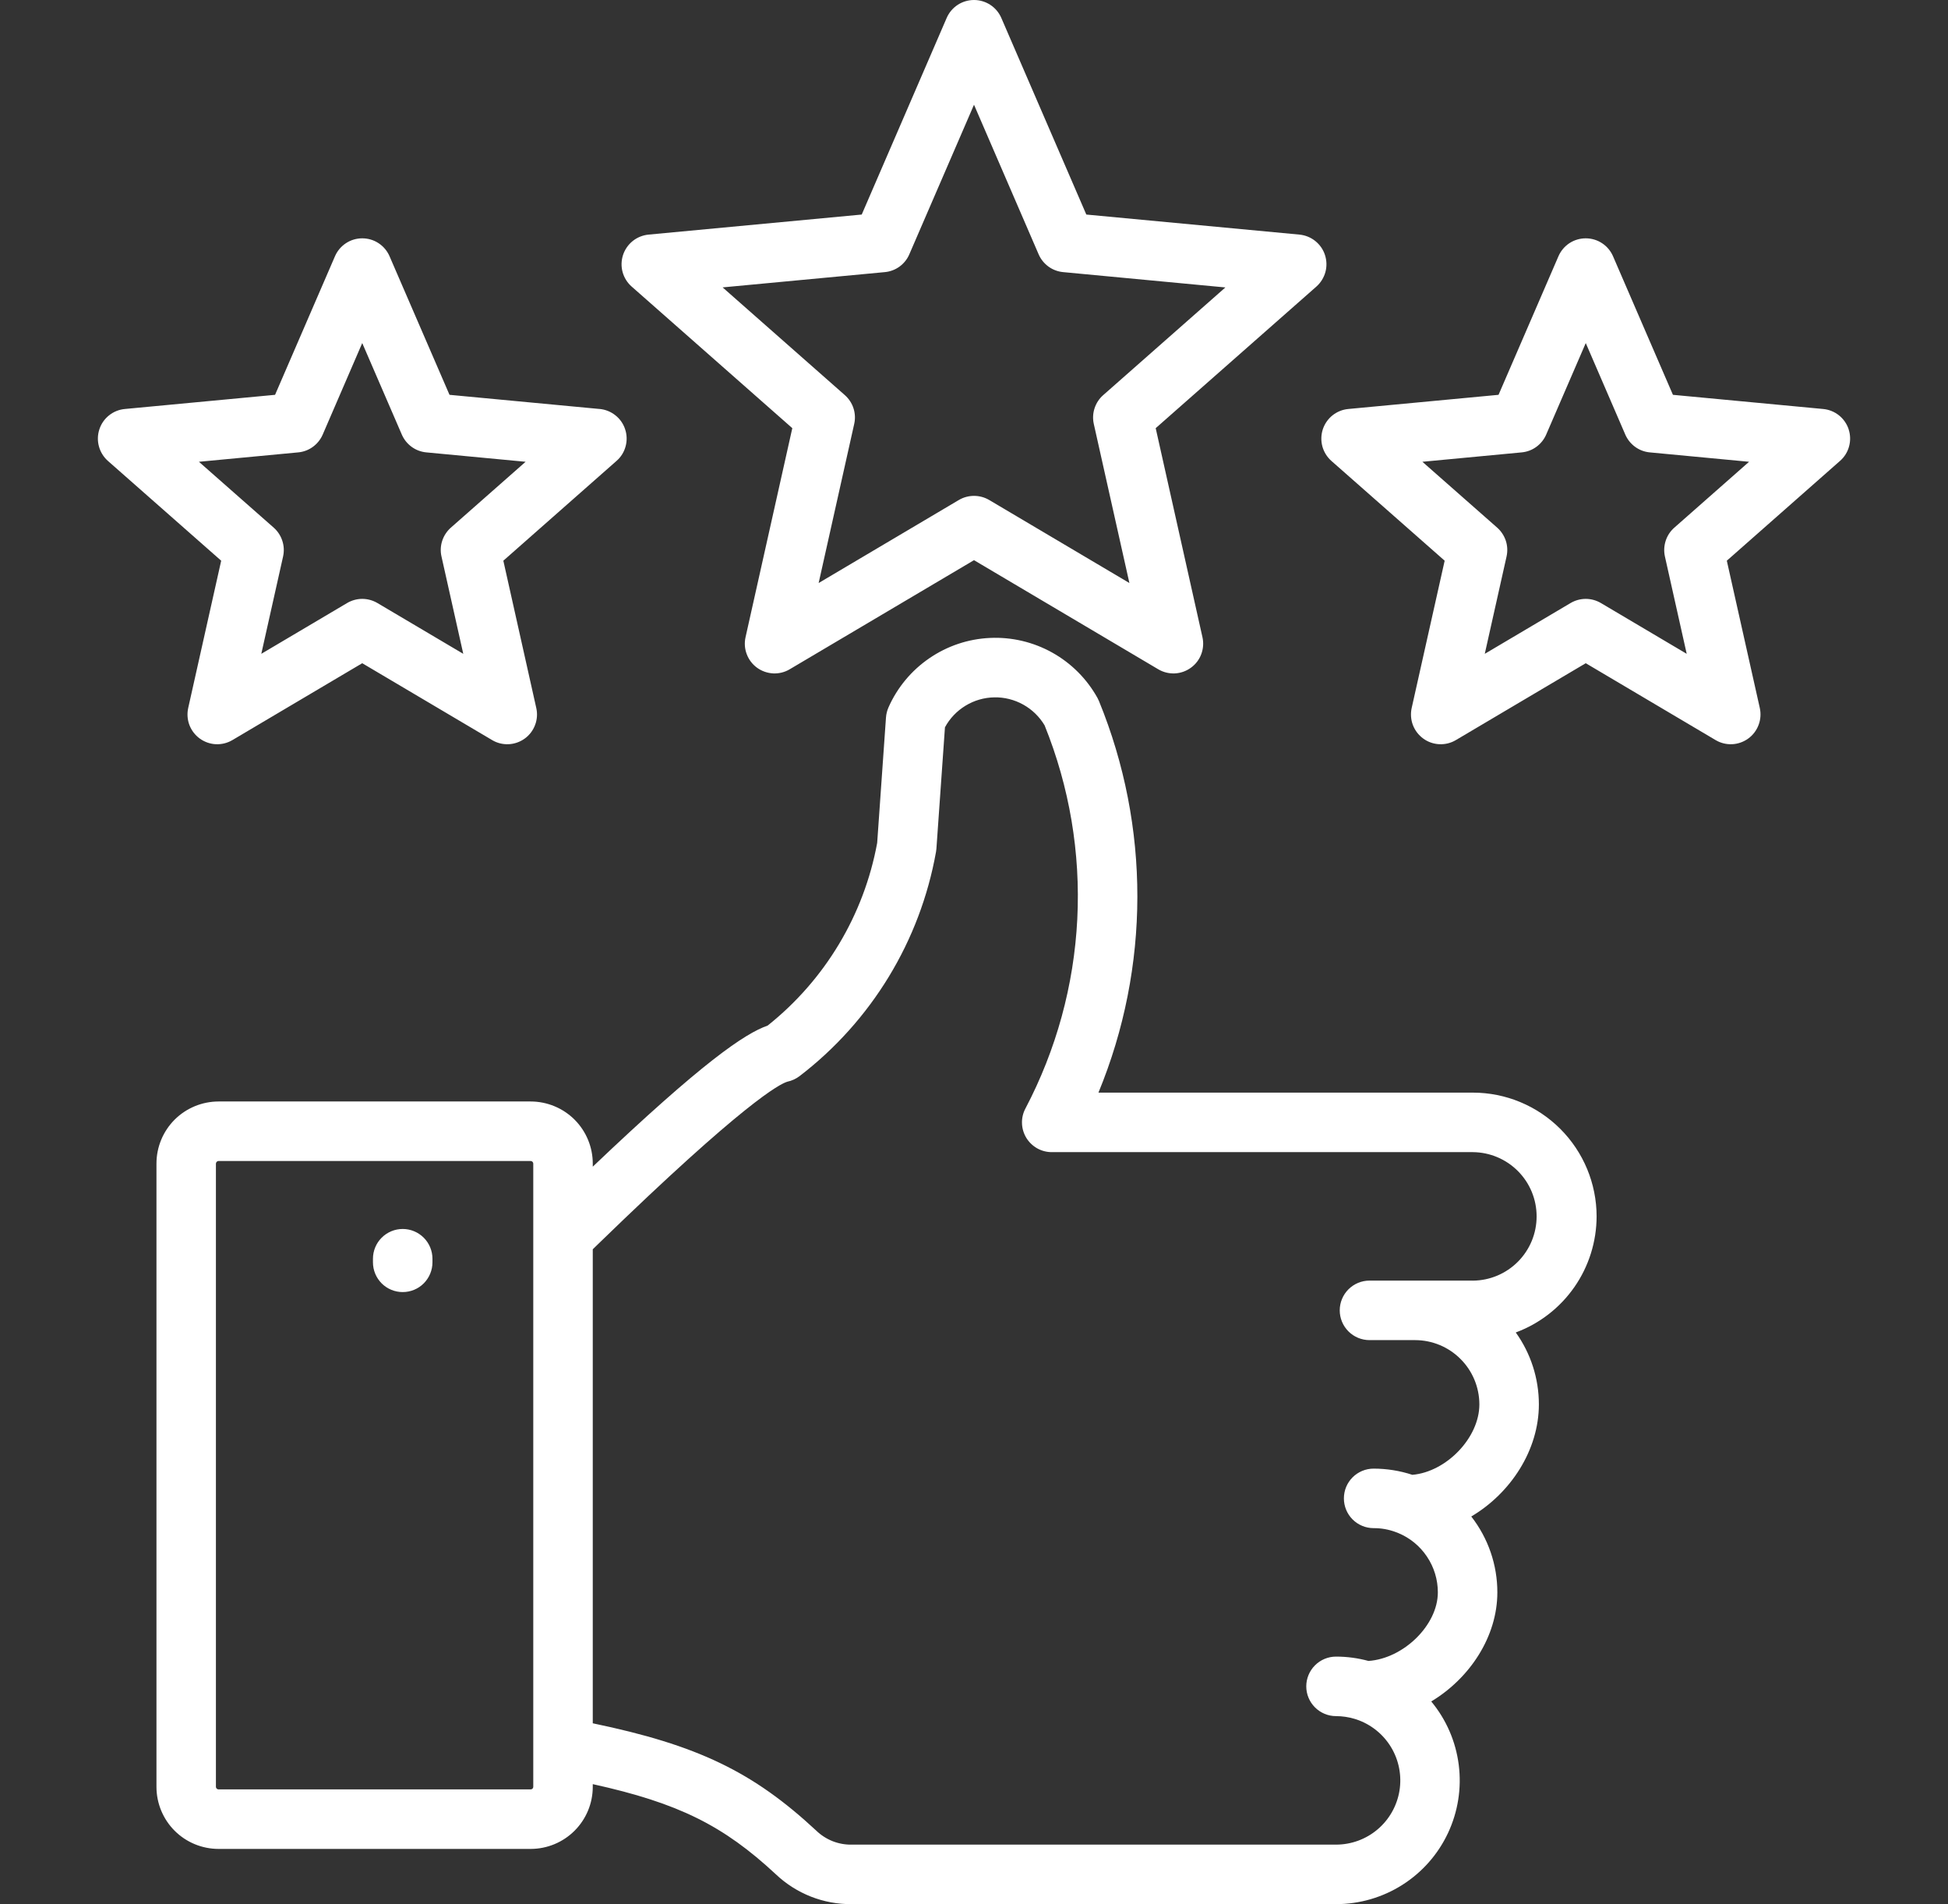 <svg width="44" height="43" viewBox="0 0 44 43" fill="none" xmlns="http://www.w3.org/2000/svg">
<rect x="0" y="0" width="44" height="43" fill="#333333" stroke="none"/>
<g clip-path="url(#clip0_8358_1518)">
<path d="M36.063 27.468C36.062 26.727 35.767 26.017 35.243 25.493C34.719 24.969 34.009 24.674 33.268 24.674H24.811C25.979 21.843 25.983 18.666 24.823 15.832C24.812 15.807 24.801 15.783 24.788 15.759C24.549 15.33 24.196 14.976 23.767 14.737C23.338 14.498 22.851 14.383 22.361 14.406C21.87 14.428 21.396 14.587 20.991 14.865C20.586 15.142 20.266 15.527 20.068 15.976C20.037 16.047 20.018 16.123 20.012 16.201L19.813 19.035C19.514 20.663 18.635 22.129 17.339 23.16C16.82 23.342 15.869 23.986 13.389 26.346V26.276C13.389 25.904 13.241 25.548 12.979 25.285C12.716 25.023 12.36 24.875 11.988 24.874H4.935C4.563 24.875 4.207 25.023 3.944 25.285C3.682 25.548 3.534 25.904 3.534 26.276V40.351C3.534 40.723 3.682 41.079 3.944 41.342C4.207 41.605 4.563 41.752 4.935 41.753H11.988C12.359 41.752 12.715 41.605 12.978 41.342C13.241 41.079 13.389 40.723 13.389 40.352V40.29C15.329 40.718 16.341 41.226 17.521 42.323C17.986 42.765 18.604 43.008 19.245 43H30.177C30.708 43 31.227 42.849 31.675 42.565C32.123 42.281 32.481 41.875 32.706 41.395C32.932 40.914 33.016 40.38 32.949 39.854C32.882 39.327 32.667 38.831 32.328 38.423C33.2 37.898 33.821 36.958 33.821 35.96C33.822 35.339 33.614 34.736 33.232 34.246C34.121 33.72 34.759 32.748 34.759 31.714C34.759 31.132 34.577 30.564 34.237 30.09C34.773 29.892 35.234 29.534 35.561 29.065C35.887 28.597 36.062 28.039 36.063 27.468ZM12.045 40.352C12.045 40.367 12.038 40.381 12.028 40.392C12.017 40.402 12.003 40.408 11.988 40.409H4.935C4.92 40.408 4.905 40.402 4.895 40.392C4.884 40.381 4.878 40.367 4.877 40.352V26.276C4.878 26.261 4.884 26.247 4.895 26.236C4.905 26.225 4.92 26.219 4.935 26.218H11.988C12.003 26.219 12.017 26.225 12.028 26.236C12.038 26.247 12.045 26.261 12.045 26.276V40.352ZM33.268 28.919H30.933C30.755 28.919 30.584 28.99 30.458 29.116C30.332 29.242 30.261 29.413 30.261 29.591C30.261 29.769 30.332 29.94 30.458 30.066C30.584 30.192 30.755 30.263 30.933 30.263H31.964C32.349 30.264 32.717 30.416 32.989 30.689C33.261 30.96 33.414 31.329 33.415 31.714C33.415 32.47 32.668 33.239 31.901 33.305C31.619 33.212 31.324 33.165 31.026 33.165C30.848 33.165 30.677 33.236 30.551 33.362C30.425 33.488 30.355 33.658 30.355 33.837C30.355 34.015 30.425 34.186 30.551 34.312C30.677 34.438 30.848 34.509 31.026 34.509C31.196 34.508 31.365 34.538 31.524 34.597C31.542 34.604 31.56 34.611 31.579 34.618C31.844 34.727 32.072 34.913 32.231 35.152C32.392 35.391 32.477 35.672 32.477 35.959C32.477 36.7 31.701 37.454 30.91 37.508C30.671 37.443 30.425 37.41 30.177 37.41C29.999 37.41 29.828 37.481 29.702 37.607C29.576 37.733 29.505 37.904 29.505 38.082C29.505 38.261 29.576 38.431 29.702 38.557C29.828 38.683 29.999 38.754 30.177 38.754C30.318 38.754 30.458 38.775 30.593 38.815C30.609 38.821 30.625 38.826 30.641 38.83C30.967 38.94 31.244 39.163 31.421 39.457C31.599 39.752 31.665 40.101 31.61 40.44C31.554 40.78 31.379 41.089 31.117 41.311C30.855 41.534 30.521 41.656 30.177 41.656H19.245C19.096 41.66 18.947 41.633 18.808 41.579C18.67 41.524 18.543 41.443 18.436 41.339C17.009 40.013 15.762 39.409 13.389 38.916V28.212L13.508 28.096C16.806 24.893 17.614 24.477 17.785 24.427C17.885 24.406 17.978 24.363 18.059 24.302C19.683 23.058 20.783 21.251 21.142 19.237C21.146 19.214 21.149 19.19 21.151 19.166L21.344 16.424C21.453 16.223 21.613 16.055 21.809 15.936C22.004 15.817 22.228 15.752 22.457 15.748C22.685 15.743 22.911 15.8 23.111 15.911C23.311 16.022 23.478 16.184 23.595 16.381C24.156 17.768 24.408 19.261 24.333 20.755C24.258 22.249 23.858 23.709 23.161 25.034C23.107 25.136 23.08 25.25 23.084 25.366C23.087 25.482 23.121 25.594 23.18 25.693C23.24 25.792 23.325 25.874 23.425 25.931C23.526 25.988 23.64 26.018 23.756 26.018H33.268C33.651 26.021 34.017 26.175 34.287 26.447C34.557 26.718 34.708 27.086 34.708 27.469C34.708 27.852 34.557 28.219 34.287 28.491C34.017 28.763 33.651 28.917 33.268 28.92V28.919ZM9.768 28.425V28.506C9.768 28.685 9.697 28.855 9.571 28.982C9.445 29.108 9.274 29.178 9.096 29.178C8.918 29.178 8.747 29.108 8.621 28.982C8.495 28.855 8.424 28.685 8.424 28.506V28.425C8.424 28.247 8.495 28.076 8.621 27.95C8.747 27.824 8.918 27.753 9.096 27.753C9.274 27.753 9.445 27.824 9.571 27.95C9.697 28.076 9.768 28.247 9.768 28.425ZM29.928 5.76C29.888 5.635 29.811 5.525 29.709 5.443C29.607 5.361 29.483 5.311 29.352 5.298L24.537 4.845L22.617 0.405C22.565 0.285 22.479 0.182 22.369 0.11C22.259 0.038 22.131 0 22 0C21.869 0 21.741 0.038 21.631 0.11C21.521 0.182 21.435 0.285 21.383 0.405L19.464 4.845L14.648 5.298C14.518 5.311 14.393 5.361 14.291 5.443C14.189 5.525 14.113 5.635 14.072 5.76C14.032 5.884 14.028 6.018 14.063 6.145C14.098 6.271 14.169 6.385 14.267 6.471L17.896 9.669L16.84 14.389C16.811 14.517 16.82 14.65 16.867 14.773C16.913 14.896 16.994 15.002 17.1 15.079C17.206 15.156 17.333 15.2 17.464 15.207C17.595 15.213 17.724 15.181 17.837 15.114L22 12.65L26.162 15.114C26.275 15.181 26.405 15.213 26.536 15.207C26.667 15.201 26.793 15.156 26.899 15.079C27.006 15.002 27.087 14.896 27.133 14.773C27.179 14.65 27.189 14.517 27.16 14.389L26.104 9.669L29.733 6.472C29.831 6.385 29.902 6.271 29.937 6.145C29.972 6.018 29.968 5.885 29.928 5.76ZM24.917 8.924C24.827 9.003 24.76 9.106 24.723 9.22C24.685 9.335 24.68 9.457 24.706 9.574L25.51 13.166L22.343 11.291C22.239 11.23 22.121 11.198 22 11.198C21.88 11.198 21.762 11.23 21.658 11.291L18.491 13.166L19.294 9.574C19.321 9.457 19.315 9.334 19.278 9.22C19.241 9.105 19.173 9.003 19.083 8.923L16.322 6.49L19.986 6.145C20.106 6.134 20.22 6.091 20.318 6.02C20.415 5.949 20.492 5.853 20.539 5.743L22 2.365L23.46 5.743C23.508 5.854 23.585 5.949 23.682 6.02C23.78 6.091 23.894 6.134 24.014 6.145L27.678 6.491L24.917 8.924ZM41.757 9.697C41.716 9.572 41.64 9.462 41.538 9.38C41.435 9.298 41.311 9.248 41.181 9.236L37.787 8.916L36.434 5.787C36.382 5.667 36.296 5.564 36.186 5.492C36.077 5.42 35.949 5.382 35.817 5.382C35.686 5.382 35.558 5.42 35.448 5.492C35.339 5.564 35.253 5.667 35.201 5.787L33.848 8.916L30.454 9.236C30.324 9.248 30.2 9.298 30.097 9.38C29.995 9.462 29.919 9.572 29.878 9.697C29.838 9.822 29.835 9.955 29.869 10.082C29.904 10.208 29.975 10.322 30.073 10.409L32.631 12.662L31.886 15.988C31.858 16.116 31.867 16.25 31.913 16.372C31.96 16.495 32.041 16.601 32.147 16.678C32.253 16.756 32.38 16.8 32.511 16.806C32.642 16.812 32.772 16.78 32.884 16.713L35.818 14.977L38.751 16.713C38.864 16.78 38.993 16.812 39.124 16.806C39.255 16.8 39.382 16.755 39.488 16.678C39.594 16.601 39.675 16.495 39.721 16.372C39.768 16.25 39.777 16.116 39.749 15.988L39.004 12.662L41.561 10.408C41.66 10.322 41.731 10.208 41.765 10.082C41.8 9.955 41.797 9.822 41.756 9.697H41.757ZM37.818 11.916C37.727 11.996 37.66 12.098 37.623 12.213C37.586 12.328 37.58 12.45 37.606 12.567L38.098 14.765L36.16 13.618C36.056 13.557 35.938 13.524 35.818 13.524C35.697 13.524 35.579 13.557 35.475 13.618L33.537 14.765L34.029 12.567C34.055 12.45 34.05 12.328 34.013 12.213C33.975 12.098 33.908 11.996 33.818 11.916L32.128 10.428L34.37 10.216C34.49 10.205 34.605 10.162 34.702 10.091C34.799 10.02 34.876 9.925 34.924 9.814L35.818 7.747L36.711 9.814C36.759 9.925 36.836 10.02 36.933 10.091C37.03 10.162 37.145 10.205 37.265 10.216L39.507 10.428L37.818 11.916ZM13.546 9.236L10.153 8.916L8.799 5.787C8.747 5.667 8.661 5.564 8.551 5.492C8.442 5.42 8.314 5.382 8.182 5.382C8.051 5.382 7.923 5.42 7.814 5.492C7.704 5.564 7.618 5.667 7.566 5.787L6.213 8.916L2.82 9.236C2.689 9.248 2.565 9.298 2.463 9.38C2.36 9.462 2.284 9.572 2.244 9.697C2.203 9.822 2.2 9.955 2.235 10.082C2.269 10.208 2.34 10.322 2.438 10.409L4.996 12.662L4.251 15.988C4.223 16.116 4.232 16.25 4.278 16.372C4.325 16.495 4.406 16.601 4.512 16.678C4.618 16.755 4.745 16.8 4.875 16.806C5.006 16.812 5.136 16.78 5.249 16.713L8.182 14.977L11.116 16.713C11.228 16.78 11.358 16.812 11.489 16.806C11.62 16.8 11.747 16.755 11.853 16.678C11.959 16.601 12.04 16.495 12.086 16.372C12.133 16.249 12.142 16.116 12.113 15.988L11.369 12.662L13.926 10.408C14.025 10.322 14.096 10.208 14.13 10.082C14.165 9.955 14.162 9.821 14.121 9.697C14.081 9.572 14.005 9.462 13.902 9.38C13.8 9.298 13.676 9.248 13.545 9.235L13.546 9.236ZM10.183 11.916C10.093 11.996 10.026 12.098 9.988 12.213C9.951 12.328 9.945 12.45 9.972 12.567L10.464 14.765L8.525 13.618C8.421 13.557 8.303 13.524 8.182 13.524C8.062 13.524 7.944 13.557 7.84 13.618L5.902 14.765L6.394 12.567C6.42 12.45 6.415 12.328 6.377 12.213C6.34 12.098 6.273 11.996 6.183 11.916L4.493 10.428L6.735 10.216C6.855 10.205 6.97 10.162 7.067 10.091C7.164 10.02 7.241 9.925 7.289 9.814L8.182 7.747L9.076 9.814C9.124 9.925 9.201 10.02 9.298 10.091C9.395 10.162 9.51 10.205 9.63 10.216L11.872 10.428L10.183 11.916Z" fill="white"/>
</g>
<defs>
<clipPath id="clip0_8358_1518">
<rect width="43" height="43" fill="white" transform="translate(0.5)"/>
</clipPath>
</defs>
</svg>
